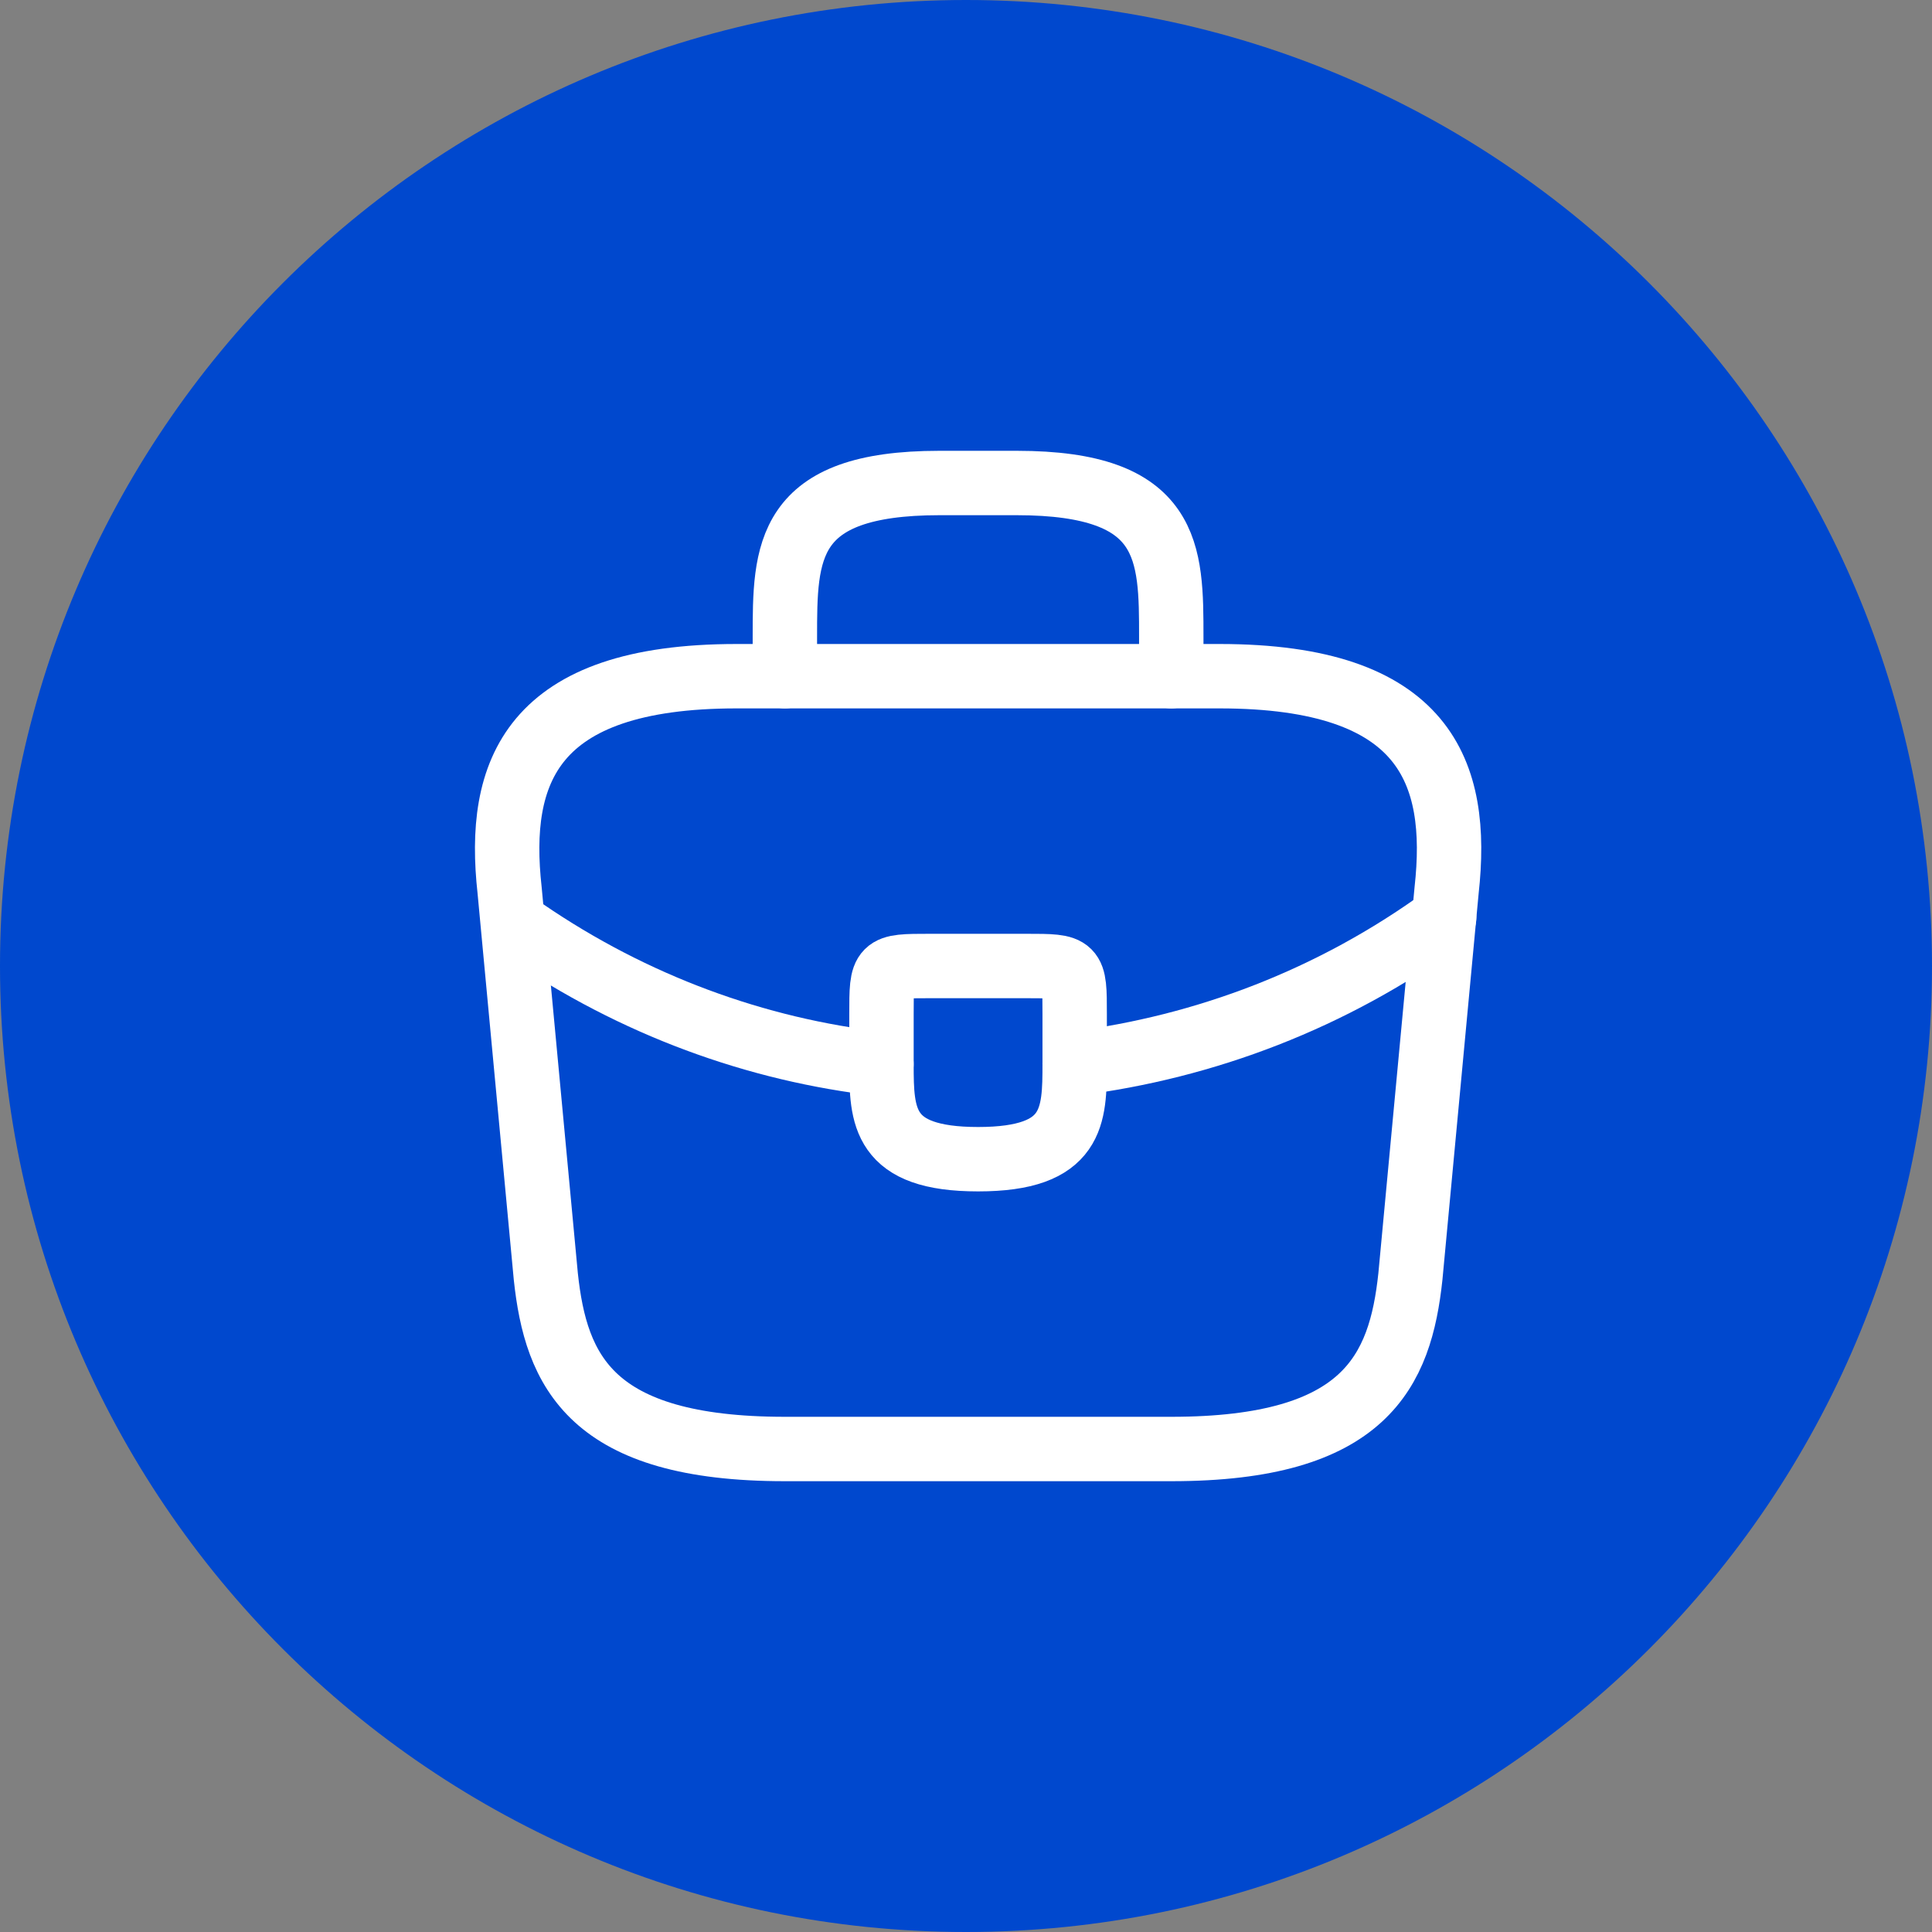 <svg width="60" height="60" viewBox="0 0 60 60" fill="none" xmlns="http://www.w3.org/2000/svg">
<rect x="0" y="0" width="60" height="60" fill="#808080" stroke="none"/>
<path d="M30 60C46.569 60 60 46.569 60 30C60 13.431 46.569 0 30 0C13.431 0 0 13.431 0 30C0 46.569 13.431 60 30 60Z" fill="#0048CE"/>
<path d="M24.376 45H36.376C42.406 45 43.486 42.585 43.801 39.645L44.926 27.645C45.331 23.985 44.281 21 37.876 21H22.876C16.471 21 15.421 23.985 15.826 27.645L16.951 39.645C17.266 42.585 18.346 45 24.376 45Z" stroke="white" stroke-width="2" stroke-miterlimit="10" stroke-linecap="round" stroke-linejoin="round"/>
<path d="M24.375 21V19.8C24.375 17.145 24.375 15 29.175 15H31.575C36.375 15 36.375 17.145 36.375 19.8V21" stroke="white" stroke-width="2" stroke-miterlimit="10" stroke-linecap="round" stroke-linejoin="round"/>
<path d="M33.375 31.5V33C33.375 33.015 33.375 33.015 33.375 33.03C33.375 34.665 33.36 36 30.375 36C27.405 36 27.375 34.68 27.375 33.045V31.5C27.375 30 27.375 30 28.875 30H31.875C33.375 30 33.375 30 33.375 31.5Z" stroke="white" stroke-width="2" stroke-miterlimit="10" stroke-linecap="round" stroke-linejoin="round"/>
<path d="M44.85 28.5C41.385 31.02 37.425 32.52 33.375 33.03" stroke="white" stroke-width="2" stroke-miterlimit="10" stroke-linecap="round" stroke-linejoin="round"/>
<path d="M16.304 28.905C19.679 31.215 23.489 32.61 27.374 33.045" stroke="white" stroke-width="2" stroke-miterlimit="10" stroke-linecap="round" stroke-linejoin="round"/>
</svg>
